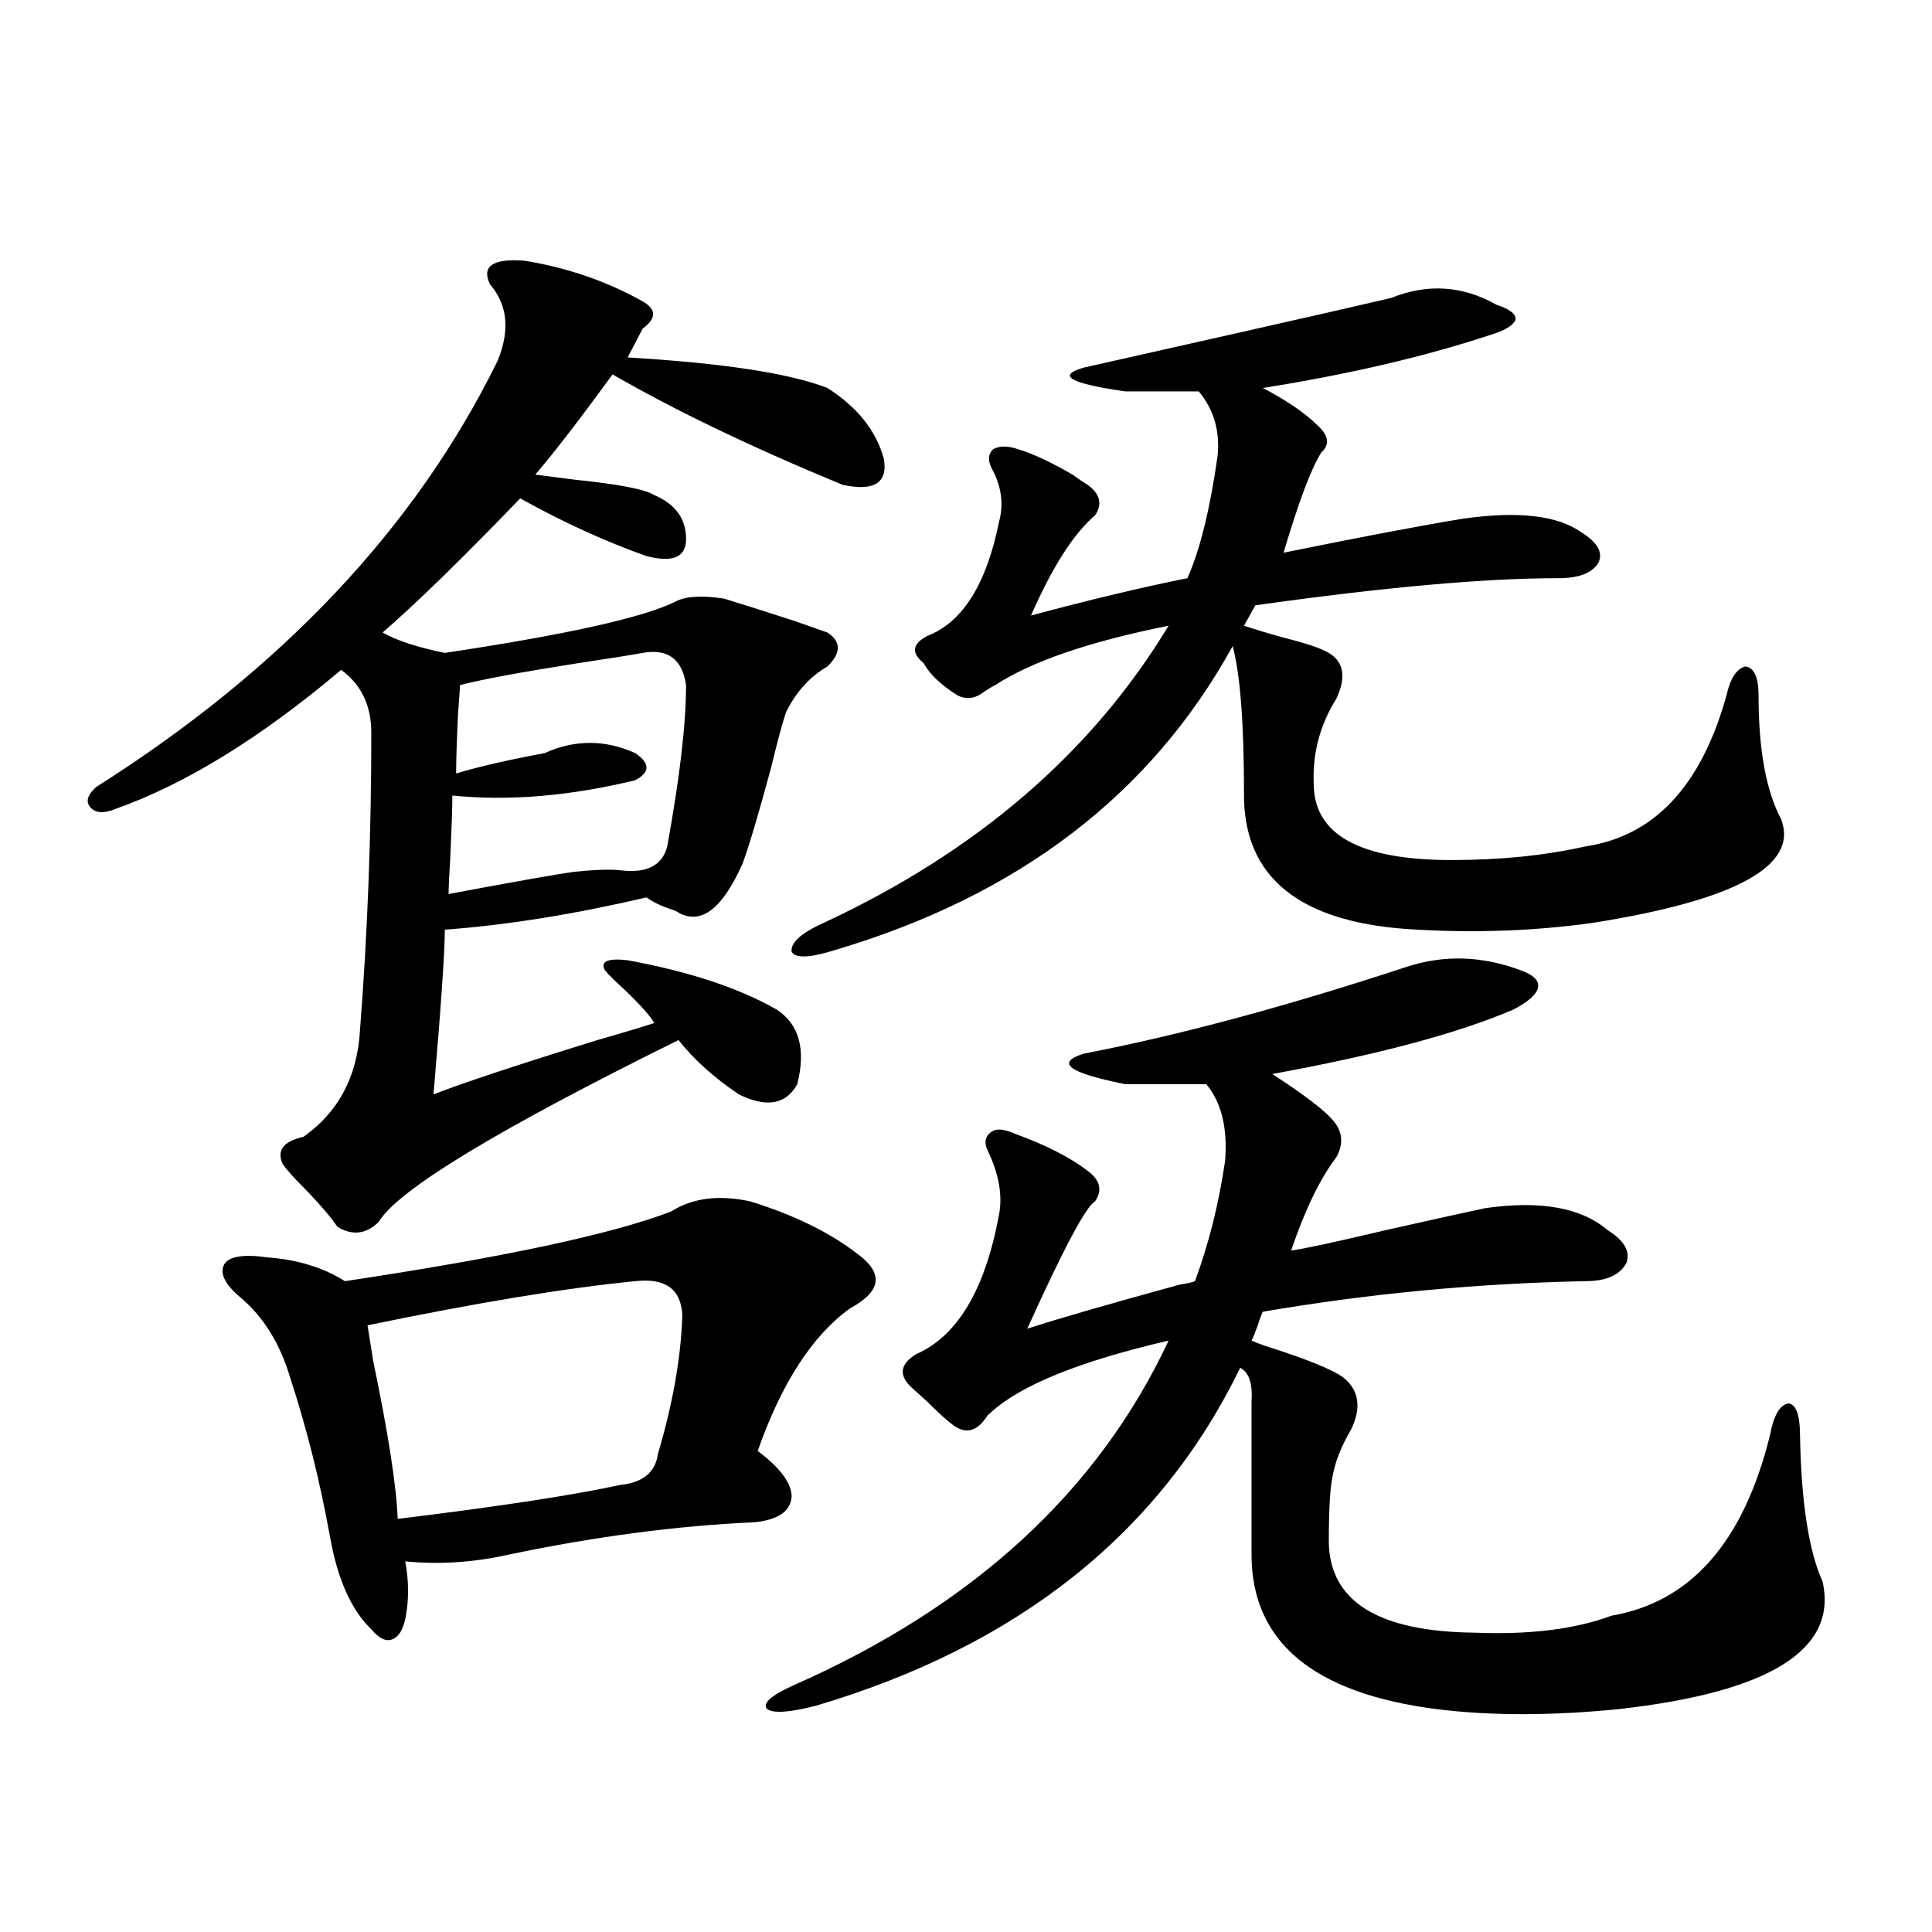 <?xml version="1.0" encoding="utf-8"?>
<!-- Generator: Adobe Illustrator 16.0.0, SVG Export Plug-In . SVG Version: 6.00 Build 0)  -->
<!DOCTYPE svg PUBLIC "-//W3C//DTD SVG 1.1//EN" "http://www.w3.org/Graphics/SVG/1.1/DTD/svg11.dtd">
<svg version="1.1" id="图层_1" xmlns="http://www.w3.org/2000/svg" xmlns:xlink="http://www.w3.org/1999/xlink" x="0px" y="0px"
	 width="1000px" height="1000px" viewBox="0 0 1000 1000" enable-background="new 0 0 1000 1000" xml:space="preserve">
<path d="M271.213,134.91c22.103,3.516,42.59,10.547,61.462,21.094c7.149,4.106,7.149,8.789,0,14.063l-7.805,14.941
	c49.419,2.939,83.9,8.213,103.412,15.82c15.609,9.971,25.365,22.275,29.268,36.914c1.951,12.305-5.213,16.699-21.463,13.184
	c-46.828-19.336-86.507-38.369-119.021-57.129c-17.561,24.033-30.899,41.309-39.999,51.855c4.542,0.591,11.372,1.47,20.487,2.637
	c22.759,2.349,36.417,4.985,40.975,7.91c11.052,4.697,16.585,12.305,16.585,22.852c0,9.38-6.829,12.305-20.487,8.789
	c-21.463-7.607-43.261-17.578-65.364-29.883c-29.923,31.064-53.657,54.204-71.218,69.434c7.149,4.106,17.881,7.622,32.194,10.547
	c62.438-9.365,102.101-18.154,119.021-26.367c5.198-2.925,13.658-3.516,25.365-1.758c7.805,2.349,19.832,6.152,36.097,11.426
	c8.445,2.939,14.298,4.985,17.561,6.152c7.149,4.697,7.149,10.547,0,17.578c-9.116,5.273-16.265,13.184-21.463,23.73
	c-1.951,5.864-4.558,15.532-7.805,29.004c-6.509,24.033-11.387,40.43-14.634,49.219c-10.411,23.442-21.463,31.943-33.17,25.488
	c-0.656-0.576-1.951-1.167-3.902-1.758c-5.213-1.758-9.436-3.804-12.683-6.152c-37.728,8.789-72.529,14.365-104.388,16.699
	c0,11.138-1.951,39.551-5.854,85.254c14.954-5.85,43.246-15.229,84.876-28.125c14.298-4.092,24.054-7.031,29.268-8.789
	c-1.311-2.925-6.189-8.486-14.634-16.699c-5.213-4.683-8.78-8.198-10.731-10.547c-2.607-4.683,1.296-6.44,11.707-5.273
	c31.859,5.864,57.56,14.365,77.071,25.488c11.707,7.622,15.274,20.518,10.731,38.672c-5.854,10.547-15.945,12.305-30.243,5.273
	c-13.018-8.789-23.414-18.154-31.219-28.125c-93.656,46.294-145.362,77.646-155.118,94.043c-6.509,6.455-13.658,7.334-21.463,2.637
	c-2.607-4.092-7.805-10.244-15.609-18.457c-6.509-6.44-10.731-11.123-12.683-14.063c-3.262-7.031,0.32-11.714,10.731-14.063
	c18.201-12.881,27.957-31.338,29.268-55.371c3.902-49.795,5.854-101.074,5.854-153.809c0-14.063-5.213-24.897-15.609-32.52
	c-41.63,35.156-80.654,59.189-117.07,72.07c-5.854,2.349-10.091,2.061-12.683-0.879c-2.607-2.925-1.631-6.44,2.927-10.547
	c96.248-60.933,165.514-134.473,207.8-220.605c6.494-15.82,5.198-29.004-3.902-39.551
	C249.095,137.85,254.948,133.743,271.213,134.91z M347.309,627.098c11.052-7.031,24.71-8.789,40.975-5.273
	c22.759,7.031,41.295,16.123,55.608,27.246c13.658,9.971,12.347,19.336-3.902,28.125c-19.512,14.063-35.457,38.672-47.804,73.828
	c11.707,8.789,17.561,16.699,17.561,23.73c-0.656,7.622-7.165,12.017-19.512,13.184c-39.679,1.758-81.949,7.334-126.826,16.699
	c-18.216,4.106-36.097,5.273-53.657,3.516c1.951,10.547,1.951,20.518,0,29.883c-1.311,5.851-3.582,9.366-6.829,10.547
	c-3.262,1.168-6.829-0.59-10.731-5.273c-10.411-9.97-17.561-26.064-21.463-48.34c-5.213-28.701-12.042-55.947-20.487-81.738
	c-5.213-17.578-13.658-31.338-25.365-41.309c-8.46-7.031-11.387-12.881-8.78-17.578c2.591-4.092,10.076-5.273,22.438-3.516
	c15.609,1.182,28.932,5.273,39.999,12.305C260.482,650.828,316.73,638.826,347.309,627.098z M328.773,663.133
	c-35.777,3.516-81.949,11.138-138.533,22.852c0.64,4.106,1.616,10.259,2.927,18.457c7.805,37.505,12.027,64.751,12.683,81.738
	c52.682-6.44,91.05-12.305,115.119-17.578c11.707-1.167,18.201-6.44,19.512-15.82c7.805-26.367,12.027-50.386,12.683-72.07
	C352.507,667.239,344.382,661.375,328.773,663.133z M332.675,337.938c-6.509,1.182-17.561,2.939-33.17,5.273
	c-29.923,4.697-50.41,8.501-61.462,11.426c0,1.758-0.335,6.743-0.976,14.941c-0.656,14.063-0.976,24.321-0.976,30.762
	c11.707-3.516,26.981-7.031,45.853-10.547c15.609-7.031,31.219-7.031,46.828,0c7.805,5.273,7.805,9.971,0,14.063
	c-33.825,8.213-65.364,10.85-94.632,7.91c0,5.864-0.335,15.82-0.976,29.883c-0.656,11.138-0.976,18.169-0.976,21.094
	c34.466-6.44,55.928-10.244,64.389-11.426c11.052-1.167,19.176-1.455,24.39-0.879c13.658,1.758,21.783-2.334,24.39-12.305
	c6.494-35.732,9.756-63.569,9.756-83.496C353.163,341.165,345.678,335.604,332.675,337.938z M727.788,500.535
	c19.512-6.44,39.344-5.85,59.511,1.758c6.494,2.349,9.421,5.273,8.78,8.789c-0.656,3.516-4.878,7.334-12.683,11.426
	c-28.627,12.305-70.242,23.442-124.875,33.398c16.25,10.547,26.661,18.457,31.219,23.73c5.198,5.864,5.854,12.305,1.951,19.336
	c-8.46,11.138-16.265,27.246-23.414,48.34c7.805-1.167,24.054-4.683,48.779-10.547c23.414-5.273,40.639-9.077,51.706-11.426
	c28.612-4.092,49.755-0.288,63.413,11.426c8.445,5.273,11.707,10.85,9.756,16.699c-3.262,6.455-10.411,9.668-21.463,9.668
	c-56.584,1.182-112.192,6.455-166.825,15.82c-0.656,1.182-1.631,3.818-2.927,7.91c-1.311,3.516-2.286,5.864-2.927,7.031
	c1.296,0.591,3.567,1.47,6.829,2.637c22.103,7.031,35.761,12.607,40.975,16.699c7.805,6.455,9.1,15.244,3.902,26.367
	c-5.213,8.789-8.46,17.002-9.756,24.609c-1.311,5.864-1.951,17.29-1.951,34.277c0.64,30.474,25.685,45.992,75.12,46.582
	c28.612,1.168,52.346-1.758,71.218-8.789c40.975-7.031,68.291-38.081,81.949-93.164c1.951-10.547,5.198-16.108,9.756-16.699
	c3.902,0.591,5.854,6.152,5.854,16.699c0.64,34.58,4.542,59.766,11.707,75.586c7.805,35.156-27.316,57.129-105.363,65.918
	c-35.121,3.516-66.675,3.516-94.632,0c-63.748-8.212-95.607-34.867-95.607-79.98v-79.102c0.64-9.365-1.311-15.229-5.854-17.578
	c-41.63,85.557-114.799,143.839-219.507,174.902c-13.658,3.516-22.118,4.093-25.365,1.758c-2.607-2.938,1.951-7.031,13.658-12.305
	c93.001-41.02,157.71-100.483,194.142-178.418c-45.532,10.547-76.096,22.852-91.705,36.914c-0.656,0.591-1.311,1.182-1.951,1.758
	c-5.213,8.213-11.067,9.971-17.561,5.273c-3.262-2.334-7.805-6.44-13.658-12.305c-3.262-2.925-5.854-5.273-7.805-7.031
	c-7.165-6.44-6.509-12.305,1.951-17.578c21.463-9.365,35.761-33.398,42.926-72.07c1.951-9.956,0-21.094-5.854-33.398
	c-1.951-4.092-1.311-7.319,1.951-9.668c2.592-1.758,6.494-1.455,11.707,0.879c16.25,5.864,28.932,12.305,38.048,19.336
	c6.494,4.697,7.805,9.971,3.902,15.82c-4.558,2.349-16.265,24.321-35.121,65.918c16.25-5.273,42.591-12.881,79.022-22.852
	c3.902-0.576,6.494-1.167,7.805-1.758c7.149-19.336,12.347-40.127,15.609-62.402c1.296-16.987-1.951-30.171-9.756-39.551h-41.95
	c-29.268-5.85-36.432-11.123-21.463-15.82C609.742,535.994,665.35,521.053,727.788,500.535z M719.983,154.246
	c18.856-7.607,37.072-6.44,54.633,3.516c7.149,2.349,10.396,4.985,9.756,7.91c-1.311,2.939-5.854,5.576-13.658,7.91
	c-33.825,11.138-72.849,20.215-117.07,27.246c12.347,6.455,21.783,12.896,28.292,19.336c5.854,5.273,6.494,9.971,1.951,14.063
	c-5.213,8.213-11.707,25.488-19.512,51.855c40.319-8.198,71.218-14.063,92.681-17.578c28.612-4.092,49.099-1.758,61.462,7.031
	c8.445,5.273,11.372,10.547,8.78,15.82c-3.262,5.273-10.091,7.91-20.487,7.91c-38.383,0-90.729,4.697-157.069,14.063l-5.854,10.547
	c5.198,1.758,12.027,3.818,20.487,6.152c11.707,2.939,19.512,5.576,23.414,7.91c7.805,4.697,9.1,12.607,3.902,23.73
	c-8.46,13.486-12.363,28.125-11.707,43.945c0,26.367,23.734,39.551,71.218,39.551c25.365,0,48.444-2.334,69.267-7.031
	c35.761-5.273,60.151-31.338,73.169-78.223c1.951-8.789,5.198-13.76,9.756-14.941c4.542,0.591,6.829,5.576,6.829,14.941
	c0,28.125,3.902,49.521,11.707,64.16c9.1,24.033-23.414,41.899-97.559,53.613c-29.268,4.106-59.511,5.273-90.729,3.516
	c-60.486-2.925-90.409-26.655-89.754-71.191c0-35.732-1.951-60.933-5.854-75.586c-42.285,76.768-110.897,129.199-205.849,157.324
	c-13.018,4.106-20.487,4.395-22.438,0.879c-0.656-4.683,4.878-9.668,16.585-14.941c79.343-36.914,138.853-88.179,178.532-153.809
	c-40.975,8.213-70.898,18.457-89.754,30.762c-1.311,0.591-3.262,1.758-5.854,3.516c-4.558,3.516-9.116,4.106-13.658,1.758
	c-8.46-5.273-14.314-10.835-17.561-16.699c-6.509-5.273-5.854-9.956,1.951-14.063c18.201-7.031,30.563-26.655,37.072-58.887
	c2.592-9.365,1.296-18.745-3.902-28.125c-1.951-4.092-1.631-7.319,0.976-9.668c3.247-1.758,7.469-1.758,12.683,0
	c7.805,2.349,17.225,6.743,28.292,13.184c3.247,2.349,5.854,4.106,7.805,5.273c6.494,4.697,7.805,9.971,3.902,15.82
	c-11.067,9.38-22.118,26.67-33.17,51.855c30.563-8.198,57.56-14.639,80.974-19.336c6.494-14.639,11.707-35.732,15.609-63.281
	c1.296-12.881-1.951-24.019-9.756-33.398h-38.048c-28.627-4.092-35.777-8.198-21.463-12.305
	c15.609-3.516,41.615-9.365,78.047-17.578C675.426,164.505,702.422,158.353,719.983,154.246z"/>
</svg>
